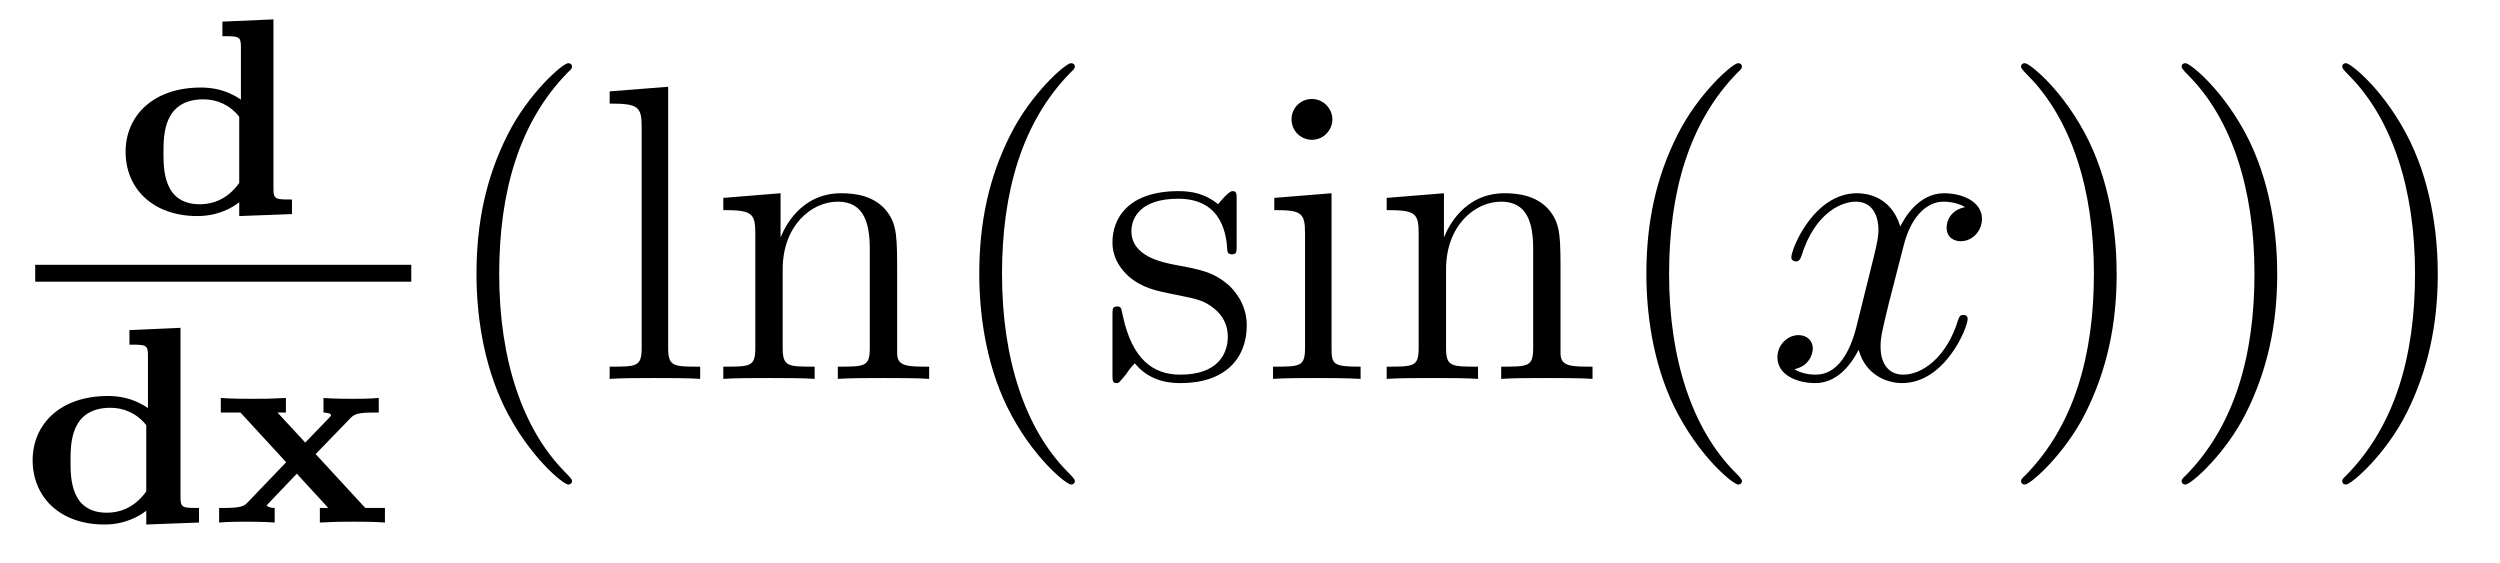 <?xml version='1.0' encoding='UTF-8'?>
<!-- This file was generated by dvisvgm 2.8.1 -->
<svg version='1.1' xmlns='http://www.w3.org/2000/svg' xmlns:xlink='http://www.w3.org/1999/xlink' width='71pt' height='16pt' viewBox='0 -16 71 16'>
<g id='page1'>
<g transform='matrix(1 0 0 -1 -129 649)'>
<path d='M135.316 664.386V663.972C135.786 663.972 135.842 663.972 135.842 663.661V662.171C135.412 662.466 134.997 662.514 134.702 662.514C133.356 662.514 132.567 661.717 132.567 660.689C132.567 659.645 133.34 658.864 134.607 658.864C135.188 658.864 135.587 659.095 135.794 659.255V658.864L137.292 658.92V659.334C136.822 659.334 136.766 659.334 136.766 659.645V664.45L135.316 664.386ZM135.794 659.804C135.419 659.278 134.949 659.199 134.678 659.199C133.643 659.199 133.643 660.187 133.643 660.665C133.643 661.167 133.643 662.179 134.782 662.179C135.148 662.179 135.523 662.028 135.794 661.685V659.804Z'/>
<path d='M130 657H140.68V657.48H130'/>
<path d='M132.676 655.626V655.212C133.146 655.212 133.202 655.212 133.202 654.901V653.411C132.772 653.706 132.357 653.754 132.062 653.754C130.716 653.754 129.927 652.957 129.927 651.929C129.927 650.885 130.7 650.104 131.967 650.104C132.548 650.104 132.947 650.335 133.154 650.495V650.104L134.652 650.16V650.574C134.182 650.574 134.126 650.574 134.126 650.885V655.69L132.676 655.626ZM133.154 651.044C132.779 650.518 132.309 650.439 132.038 650.439C131.003 650.439 131.003 651.427 131.003 651.905C131.003 652.407 131.003 653.419 132.142 653.419C132.508 653.419 132.883 653.268 133.154 652.925V651.044ZM137.964 652.104L138.976 653.148C139.104 653.284 139.343 653.284 139.757 653.284V653.698C139.518 653.674 139.159 653.674 139 653.674C138.928 653.674 138.466 653.674 138.187 653.698V653.284C138.267 653.284 138.402 653.26 138.402 653.212C138.402 653.188 138.355 653.14 138.346 653.132L137.669 652.431L136.881 653.284H137.12V653.698C136.657 653.674 136.554 653.674 136.163 653.674C136.02 653.674 135.55 653.674 135.271 653.698V653.284H135.829L137.127 651.873L136.02 650.718C135.932 650.63 135.852 650.574 135.358 650.574H135.223V650.16C135.47 650.184 135.837 650.184 135.98 650.184C136.028 650.184 136.522 650.184 136.801 650.16V650.574C136.649 650.574 136.61 650.614 136.57 650.646L137.43 651.547L138.323 650.574H138.084V650.16C138.546 650.184 138.649 650.184 139.04 650.184C139.159 650.184 139.653 650.184 139.932 650.16V650.574H139.375L137.964 652.104Z'/>
<path d='M145.245 651.335C145.245 651.371 145.245 651.395 145.042 651.598C143.847 652.806 143.177 654.778 143.177 657.217C143.177 659.536 143.739 661.532 145.126 662.943C145.245 663.05 145.245 663.074 145.245 663.11C145.245 663.182 145.185 663.206 145.137 663.206C144.982 663.206 144.002 662.345 143.416 661.173C142.807 659.966 142.532 658.687 142.532 657.217C142.532 656.152 142.699 654.73 143.32 653.451C144.026 652.017 145.006 651.239 145.137 651.239C145.185 651.239 145.245 651.263 145.245 651.335ZM147.976 662.536L146.314 662.405V662.058C147.127 662.058 147.223 661.974 147.223 661.388V655.125C147.223 654.587 147.091 654.587 146.314 654.587V654.24C146.649 654.264 147.235 654.264 147.593 654.264C147.952 654.264 148.55 654.264 148.885 654.24V654.587C148.12 654.587 147.976 654.587 147.976 655.125V662.536ZM154.479 657.145C154.479 658.257 154.479 658.591 154.205 658.974C153.858 659.44 153.296 659.512 152.889 659.512C151.73 659.512 151.276 658.52 151.18 658.281H151.168V659.512L149.542 659.38V659.033C150.355 659.033 150.451 658.95 150.451 658.364V655.125C150.451 654.587 150.32 654.587 149.542 654.587V654.24C149.853 654.264 150.499 654.264 150.833 654.264C151.18 654.264 151.825 654.264 152.136 654.24V654.587C151.371 654.587 151.228 654.587 151.228 655.125V657.348C151.228 658.603 152.053 659.273 152.794 659.273C153.535 659.273 153.702 658.663 153.702 657.934V655.125C153.702 654.587 153.571 654.587 152.794 654.587V654.24C153.105 654.264 153.75 654.264 154.085 654.264C154.432 654.264 155.077 654.264 155.388 654.24V654.587C154.79 654.587 154.491 654.587 154.479 654.945V657.145ZM159.525 651.335C159.525 651.371 159.525 651.395 159.322 651.598C158.126 652.806 157.457 654.778 157.457 657.217C157.457 659.536 158.019 661.532 159.405 662.943C159.525 663.05 159.525 663.074 159.525 663.11C159.525 663.182 159.465 663.206 159.417 663.206C159.262 663.206 158.282 662.345 157.696 661.173C157.086 659.966 156.811 658.687 156.811 657.217C156.811 656.152 156.978 654.73 157.6 653.451C158.305 652.017 159.286 651.239 159.417 651.239C159.465 651.239 159.525 651.263 159.525 651.335ZM164.121 659.297C164.121 659.512 164.121 659.572 164.001 659.572C163.905 659.572 163.678 659.308 163.595 659.201C163.224 659.5 162.853 659.572 162.471 659.572C161.024 659.572 160.594 658.782 160.594 658.125C160.594 657.993 160.594 657.575 161.048 657.157C161.431 656.822 161.838 656.738 162.387 656.631C163.045 656.499 163.2 656.463 163.499 656.224C163.714 656.045 163.87 655.782 163.87 655.447C163.87 654.933 163.571 654.36 162.519 654.36C161.73 654.36 161.156 654.814 160.893 656.009C160.845 656.224 160.845 656.236 160.833 656.248C160.809 656.296 160.762 656.296 160.726 656.296C160.594 656.296 160.594 656.236 160.594 656.021V654.395C160.594 654.18 160.594 654.12 160.714 654.12C160.773 654.12 160.785 654.132 160.989 654.383C161.048 654.467 161.048 654.491 161.228 654.682C161.682 654.12 162.327 654.12 162.531 654.12C163.786 654.12 164.408 654.814 164.408 655.758C164.408 656.404 164.013 656.786 163.905 656.894C163.475 657.264 163.152 657.336 162.363 657.48C162.005 657.551 161.132 657.719 161.132 658.436C161.132 658.807 161.383 659.356 162.459 659.356C163.762 659.356 163.834 658.245 163.857 657.874C163.87 657.778 163.953 657.778 163.989 657.778C164.121 657.778 164.121 657.838 164.121 658.053V659.297ZM166.84 661.604C166.84 661.914 166.589 662.189 166.254 662.189C165.943 662.189 165.68 661.938 165.68 661.616C165.68 661.257 165.967 661.03 166.254 661.03C166.624 661.03 166.84 661.341 166.84 661.604ZM165.19 659.38V659.033C165.955 659.033 166.063 658.962 166.063 658.376V655.125C166.063 654.587 165.931 654.587 165.154 654.587V654.24C165.489 654.264 166.063 654.264 166.409 654.264C166.541 654.264 167.234 654.264 167.641 654.24V654.587C166.864 654.587 166.816 654.647 166.816 655.113V659.512L165.19 659.38ZM173.319 657.145C173.319 658.257 173.319 658.591 173.044 658.974C172.697 659.44 172.136 659.512 171.729 659.512C170.57 659.512 170.115 658.52 170.02 658.281H170.008V659.512L168.382 659.38V659.033C169.195 659.033 169.29 658.95 169.29 658.364V655.125C169.29 654.587 169.159 654.587 168.382 654.587V654.24C168.693 654.264 169.338 654.264 169.673 654.264C170.02 654.264 170.665 654.264 170.976 654.24V654.587C170.211 654.587 170.068 654.587 170.068 655.125V657.348C170.068 658.603 170.892 659.273 171.634 659.273S172.542 658.663 172.542 657.934V655.125C172.542 654.587 172.41 654.587 171.634 654.587V654.24C171.945 654.264 172.59 654.264 172.925 654.264C173.271 654.264 173.917 654.264 174.228 654.24V654.587C173.63 654.587 173.331 654.587 173.319 654.945V657.145Z'/>
<path d='M178.47 651.335C178.47 651.371 178.47 651.395 178.267 651.598C177.072 652.806 176.402 654.778 176.402 657.217C176.402 659.536 176.964 661.532 178.351 662.943C178.47 663.05 178.47 663.074 178.47 663.11C178.47 663.182 178.411 663.206 178.363 663.206C178.208 663.206 177.227 662.345 176.642 661.173C176.032 659.966 175.757 658.687 175.757 657.217C175.757 656.152 175.924 654.73 176.546 653.451C177.251 652.017 178.231 651.239 178.363 651.239C178.411 651.239 178.47 651.263 178.47 651.335Z'/>
<path d='M184.81 659.117C184.428 659.046 184.284 658.759 184.284 658.532C184.284 658.245 184.512 658.149 184.679 658.149C185.037 658.149 185.288 658.46 185.288 658.782C185.288 659.285 184.715 659.512 184.212 659.512C183.483 659.512 183.077 658.794 182.969 658.567C182.694 659.464 181.953 659.512 181.738 659.512C180.519 659.512 179.873 657.946 179.873 657.683C179.873 657.635 179.921 657.575 180.005 657.575C180.1 657.575 180.124 657.647 180.148 657.695C180.555 659.022 181.356 659.273 181.702 659.273C182.24 659.273 182.348 658.771 182.348 658.484C182.348 658.221 182.276 657.946 182.133 657.372L181.726 655.734C181.547 655.017 181.2 654.36 180.567 654.36C180.507 654.36 180.208 654.36 179.957 654.515C180.387 654.599 180.483 654.957 180.483 655.101C180.483 655.34 180.304 655.483 180.077 655.483C179.79 655.483 179.479 655.232 179.479 654.85C179.479 654.348 180.041 654.12 180.555 654.12C181.128 654.12 181.535 654.575 181.786 655.065C181.977 654.36 182.575 654.12 183.017 654.12C184.237 654.12 184.882 655.687 184.882 655.949C184.882 656.009 184.834 656.057 184.763 656.057C184.655 656.057 184.643 655.997 184.607 655.902C184.284 654.85 183.591 654.36 183.053 654.36C182.635 654.36 182.408 654.67 182.408 655.16C182.408 655.423 182.455 655.615 182.647 656.404L183.065 658.029C183.244 658.747 183.651 659.273 184.201 659.273C184.225 659.273 184.559 659.273 184.81 659.117Z'/>
<path d='M189.113 657.217C189.113 658.125 188.993 659.607 188.324 660.994C187.619 662.428 186.638 663.206 186.507 663.206C186.459 663.206 186.399 663.182 186.399 663.11C186.399 663.074 186.399 663.05 186.602 662.847C187.798 661.64 188.467 659.667 188.467 657.228C188.467 654.909 187.905 652.913 186.519 651.502C186.399 651.395 186.399 651.371 186.399 651.335C186.399 651.263 186.459 651.239 186.507 651.239C186.662 651.239 187.642 652.1 188.228 653.272C188.838 654.491 189.113 655.782 189.113 657.217ZM193.673 657.217C193.673 658.125 193.553 659.607 192.884 660.994C192.179 662.428 191.198 663.206 191.067 663.206C191.019 663.206 190.959 663.182 190.959 663.11C190.959 663.074 190.959 663.05 191.162 662.847C192.358 661.64 193.027 659.667 193.027 657.228C193.027 654.909 192.466 652.913 191.079 651.502C190.959 651.395 190.959 651.371 190.959 651.335C190.959 651.263 191.019 651.239 191.067 651.239C191.222 651.239 192.203 652.1 192.788 653.272C193.398 654.491 193.673 655.782 193.673 657.217ZM198.233 657.217C198.233 658.125 198.113 659.607 197.443 660.994C196.739 662.428 195.758 663.206 195.626 663.206C195.578 663.206 195.52 663.182 195.52 663.11C195.52 663.074 195.52 663.05 195.722 662.847C196.918 661.64 197.587 659.667 197.587 657.228C197.587 654.909 197.026 652.913 195.638 651.502C195.52 651.395 195.52 651.371 195.52 651.335C195.52 651.263 195.578 651.239 195.626 651.239C195.782 651.239 196.762 652.1 197.348 653.272C197.958 654.491 198.233 655.782 198.233 657.217Z'/>
</g>
</g>
</svg>